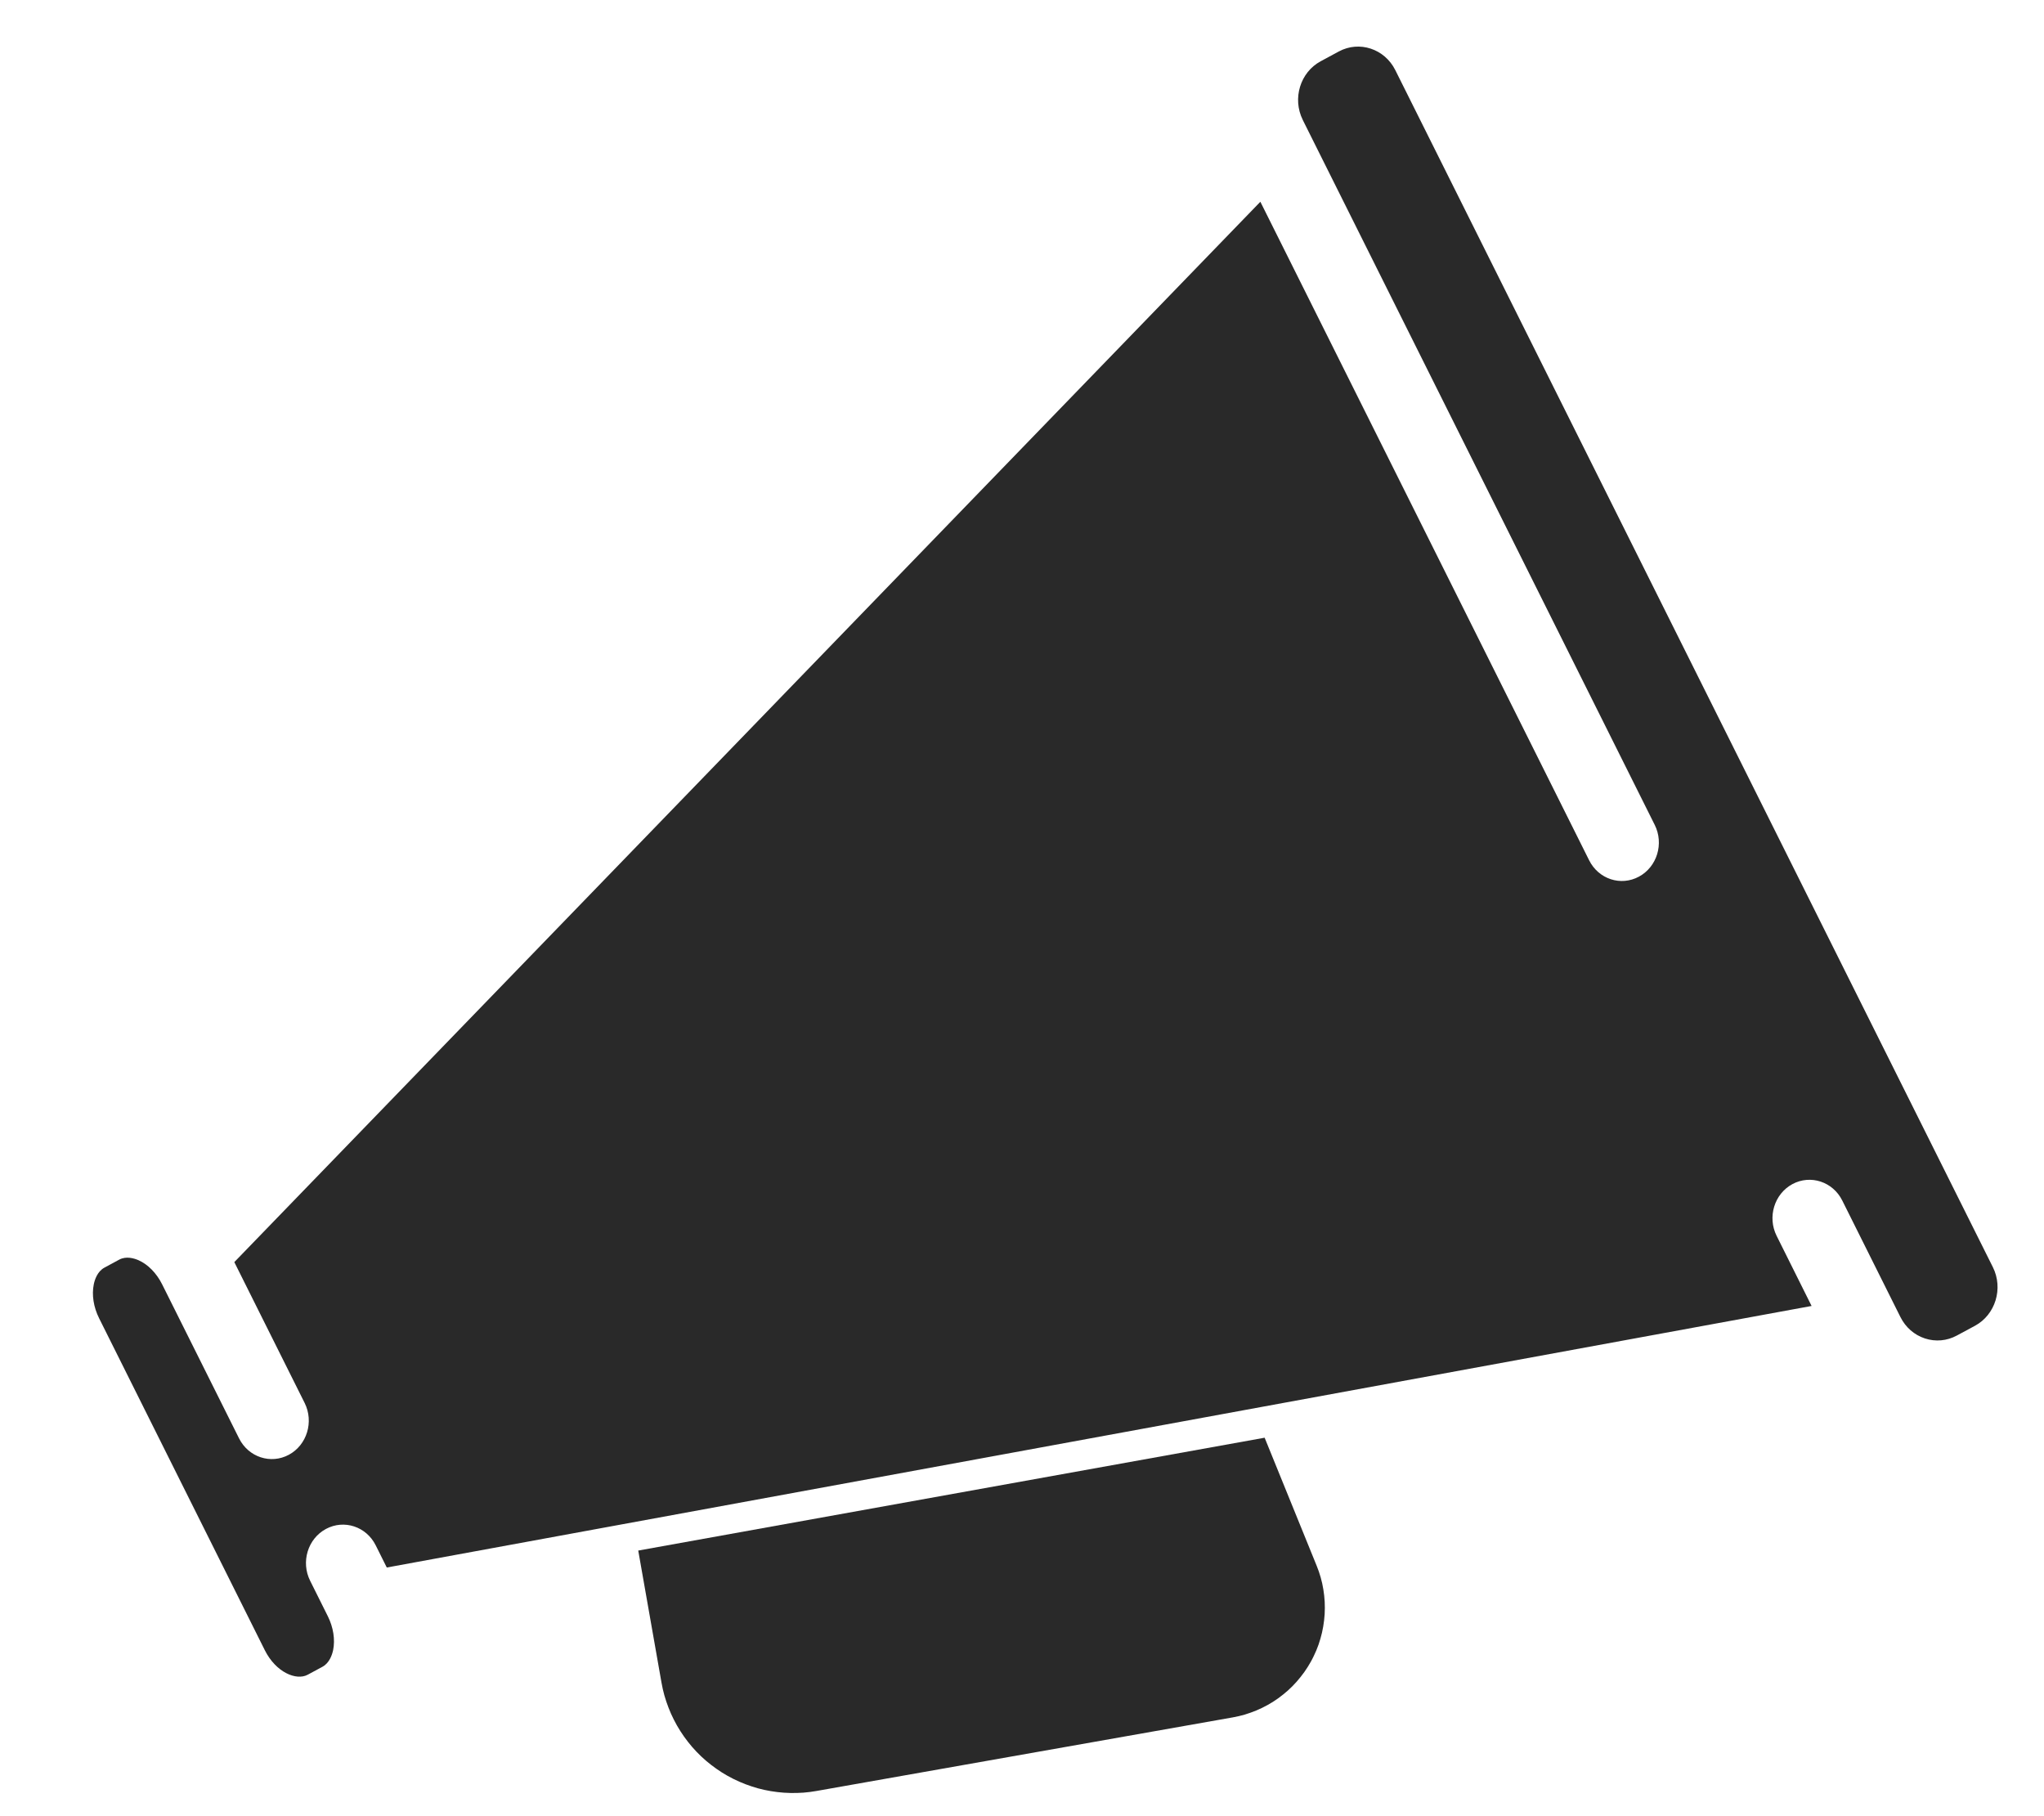 <?xml version="1.0" encoding="utf-8"?>
<svg width="44px" height="39.098px" viewBox="0 0 44 39.098" version="1.1" xmlns:xlink="http://www.w3.org/1999/xlink" xmlns="http://www.w3.org/2000/svg">
  <defs>
    <path d="M0 0L44 0L44 39.098L0 39.098L0 0Z" id="path_1" />
    <clipPath id="mask_1">
      <use xlink:href="#path_1" />
    </clipPath>
  </defs>
  <g id="icono2">
    <path d="M0 0L44 0L44 39.098L0 39.098L0 0Z" id="Background" fill="#FFFFFF" fill-opacity="0" fill-rule="evenodd" stroke="none" />
    <g clip-path="url(#mask_1)">
      <g id="icono2" transform="translate(2 1.003)">
        <g id="icono">
          <path d="M11.739 32.373L25.223 29.944L26.342 32.697C26.359 32.738 26.375 32.78 26.389 32.822C26.404 32.864 26.417 32.906 26.429 32.949C26.441 32.992 26.452 33.035 26.462 33.079C26.471 33.122 26.48 33.166 26.487 33.21C26.494 33.254 26.5 33.298 26.505 33.342C26.51 33.387 26.514 33.431 26.516 33.476C26.518 33.52 26.519 33.565 26.519 33.609C26.519 33.654 26.517 33.698 26.515 33.743C26.512 33.787 26.508 33.832 26.503 33.876C26.498 33.92 26.492 33.964 26.484 34.008C26.477 34.052 26.468 34.096 26.458 34.139C26.448 34.183 26.437 34.226 26.424 34.269C26.412 34.311 26.398 34.354 26.384 34.396C26.369 34.438 26.353 34.479 26.336 34.521C26.319 34.562 26.3 34.602 26.281 34.642C26.262 34.683 26.241 34.722 26.22 34.761C26.198 34.8 26.175 34.839 26.152 34.876C26.128 34.914 26.103 34.951 26.078 34.987C26.052 35.024 26.025 35.059 25.997 35.094C25.97 35.129 25.941 35.163 25.911 35.197C25.882 35.23 25.851 35.262 25.82 35.294C25.788 35.325 25.756 35.356 25.723 35.386C25.69 35.416 25.656 35.444 25.621 35.472C25.586 35.5 25.551 35.527 25.515 35.553C25.478 35.579 25.441 35.604 25.404 35.628C25.366 35.652 25.328 35.674 25.289 35.696C25.25 35.718 25.21 35.739 25.17 35.758C25.13 35.778 25.09 35.796 25.049 35.813C25.008 35.83 24.966 35.846 24.924 35.861C24.882 35.876 24.84 35.89 24.797 35.903C24.754 35.915 24.711 35.927 24.668 35.937C24.624 35.947 24.581 35.956 24.537 35.964L15.575 37.548C15.482 37.565 15.389 37.576 15.294 37.584C15.2 37.591 15.106 37.593 15.012 37.591C14.918 37.589 14.824 37.583 14.73 37.571C14.636 37.56 14.543 37.544 14.451 37.524C14.359 37.504 14.268 37.479 14.179 37.449C14.089 37.42 14.001 37.386 13.915 37.348C13.828 37.31 13.744 37.268 13.662 37.222C13.58 37.176 13.5 37.126 13.423 37.071C13.345 37.017 13.271 36.959 13.199 36.898C13.128 36.837 13.059 36.772 12.994 36.704C12.929 36.636 12.867 36.565 12.809 36.49C12.751 36.416 12.696 36.339 12.646 36.26C12.595 36.18 12.548 36.098 12.506 36.014C12.463 35.93 12.425 35.844 12.391 35.756C12.357 35.668 12.327 35.579 12.301 35.488C12.276 35.397 12.255 35.305 12.239 35.212L11.739 32.373L11.739 32.373L11.739 32.373Z" id="Rectangle" fill="#292929" fill-rule="evenodd" stroke="none" />
          <path d="M40.515 27.534L40.123 27.745C39.91 27.86 39.666 27.882 39.436 27.807C39.208 27.732 39.021 27.569 38.91 27.348C38.909 27.346 38.908 27.344 38.907 27.342L37.657 24.838C37.455 24.433 36.975 24.275 36.584 24.485C36.194 24.696 36.042 25.195 36.245 25.6L36.997 27.108L6.326 32.738L6.088 32.261C5.886 31.855 5.406 31.698 5.016 31.908C4.626 32.118 4.473 32.617 4.676 33.023L5.056 33.785C5.176 34.024 5.217 34.29 5.171 34.516C5.15 34.614 5.093 34.792 4.942 34.874L4.623 35.046C4.377 35.178 3.938 34.994 3.7 34.517L0.133 27.372C0.014 27.134 -0.028 26.867 0.019 26.642C0.039 26.543 0.096 26.365 0.248 26.283L0.566 26.111C0.718 26.029 0.891 26.084 0.981 26.123C1.185 26.213 1.37 26.402 1.489 26.64L3.146 29.958C3.348 30.363 3.828 30.521 4.218 30.311C4.608 30.101 4.76 29.601 4.558 29.196L3.044 26.164L25.131 3.34L32.208 17.514C32.41 17.92 32.89 18.078 33.28 17.867C33.67 17.657 33.823 17.158 33.62 16.752L26.045 1.581C26.044 1.579 26.044 1.577 26.043 1.576C25.816 1.118 25.989 0.553 26.429 0.316L26.82 0.105C27.261 -0.133 27.806 0.047 28.035 0.505L40.899 26.272C41.128 26.73 40.955 27.296 40.515 27.534" id="Fill-3" fill="#292929" fill-rule="evenodd" stroke="none" />
        </g>
      </g>
    </g>
  </g>
</svg>